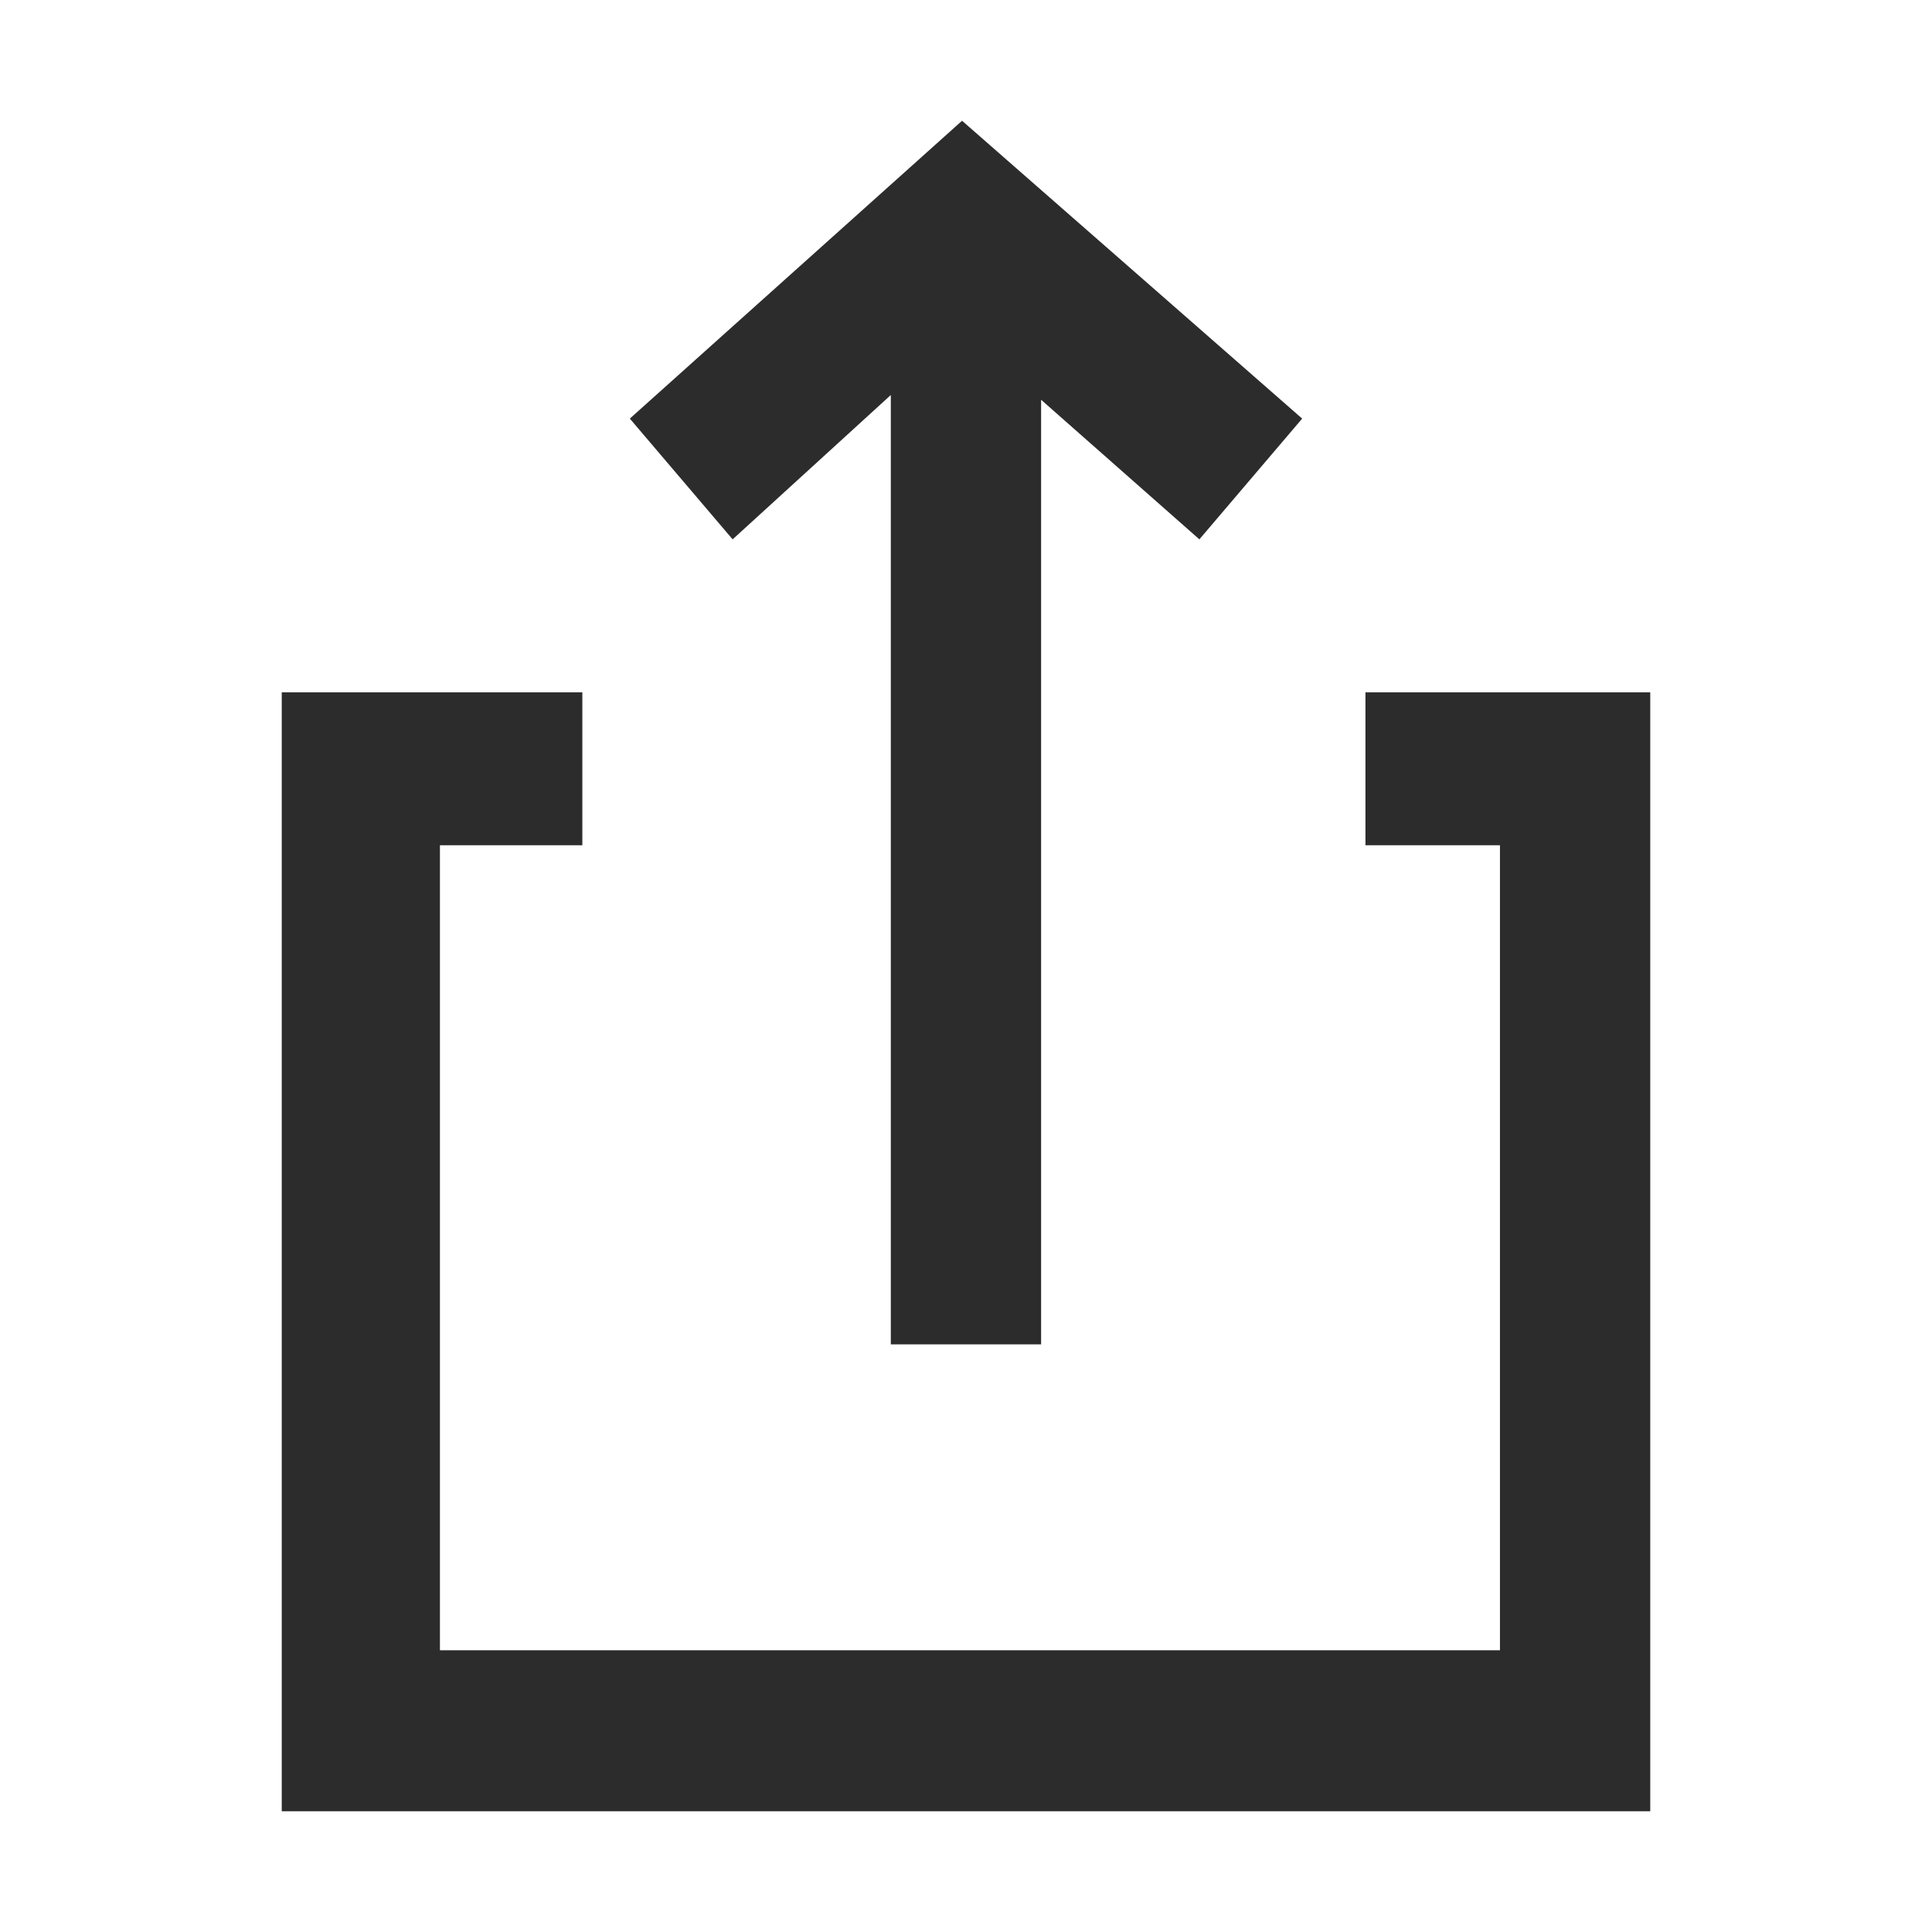 <svg width="24" height="24" viewBox="0 0 24 24" fill="none" xmlns="http://www.w3.org/2000/svg">
    <path d="M12.933 4.966L14.899 6.7L16.176 5.2L11.951 1.5L7.824 5.2L9.101 6.7L11.066 4.907V16.7H12.933V4.966Z" fill="#2C2C2C"/>
    <path d="M20.5 22.5H3.5V8.6H7.234V10.5H5.465V20.5H18.633V10.5H16.962V8.6H20.5V22.5Z" fill="#2C2C2C"/>
</svg>